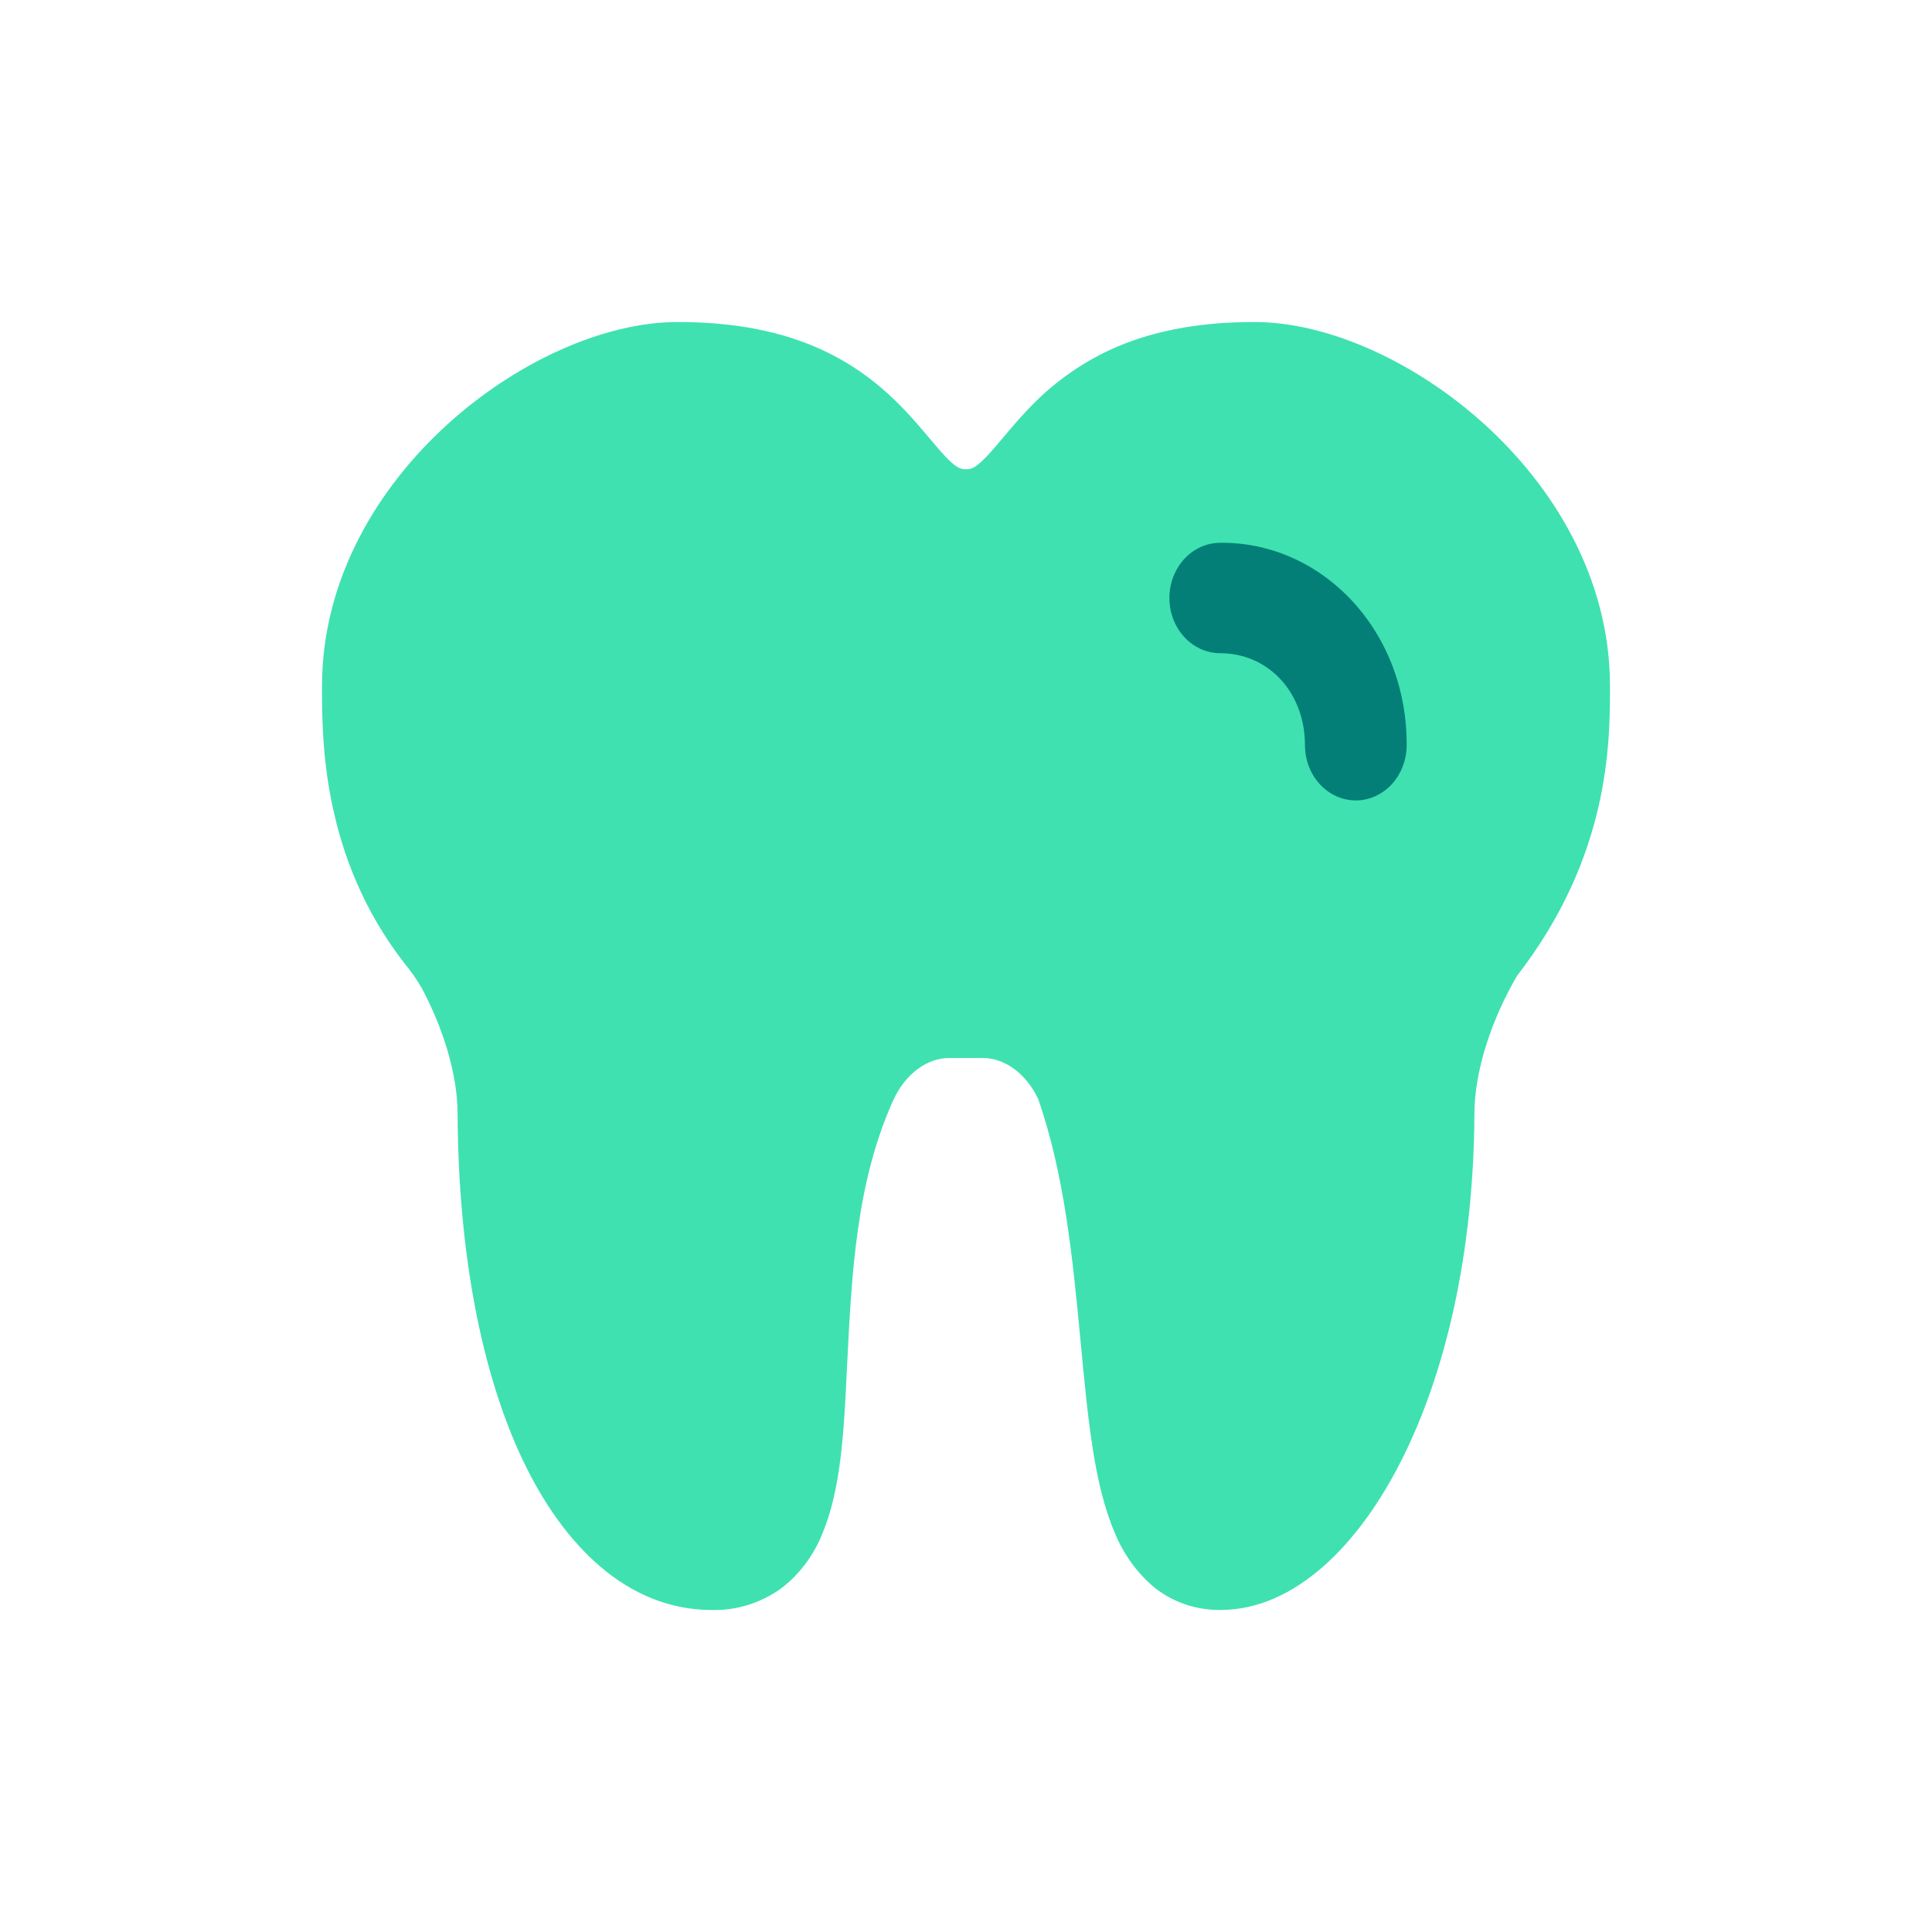 <svg xmlns="http://www.w3.org/2000/svg" fill="none" viewBox="0 0 40 40" height="40" width="40">
<rect fill="#037F78" height="6.667" width="6.667" y="10.417" x="22.847"></rect>
<path fill="#3FE1B1" d="M9.27 8.78C10.674 7.508 12.483 6.667 14.035 6.667C15.255 6.667 16.212 6.877 16.992 7.231C17.778 7.589 18.328 8.066 18.754 8.515C18.939 8.713 19.105 8.908 19.241 9.07L19.283 9.12C19.437 9.303 19.545 9.428 19.648 9.527C19.822 9.695 19.9 9.715 20 9.715C20.1 9.715 20.178 9.695 20.351 9.527C20.455 9.428 20.564 9.303 20.717 9.12L20.759 9.07C20.897 8.908 21.061 8.712 21.246 8.515C21.751 7.968 22.35 7.532 23.008 7.232C23.788 6.877 24.744 6.667 25.965 6.667C27.517 6.667 29.326 7.508 30.73 8.78C32.142 10.06 33.333 11.951 33.333 14.207C33.333 15.392 33.331 17.72 31.406 20.207C30.887 21.099 30.531 22.15 30.526 23.054C30.512 25.988 29.913 28.468 29.006 30.253C28.142 31.96 26.823 33.333 25.263 33.333C24.761 33.333 24.293 33.181 23.893 32.861C23.54 32.564 23.26 32.177 23.079 31.733C22.744 30.953 22.598 29.944 22.493 28.986C22.45 28.581 22.409 28.175 22.372 27.77C22.211 26.08 22.044 24.326 21.492 22.747C21.231 22.203 20.782 21.905 20.351 21.905H19.649C19.209 21.905 18.747 22.217 18.49 22.788C17.726 24.48 17.632 26.389 17.541 28.221L17.505 28.934C17.453 29.871 17.371 30.909 17.041 31.716C16.859 32.188 16.557 32.594 16.171 32.888C15.746 33.191 15.246 33.346 14.737 33.333C12.997 33.333 11.665 32.006 10.821 30.224C9.969 28.426 9.488 25.949 9.474 23.054C9.47 22.243 9.183 21.309 8.738 20.468C8.63 20.281 8.507 20.104 8.371 19.941C6.667 17.745 6.667 15.322 6.667 14.234V14.207C6.667 11.951 7.858 10.06 9.27 8.78ZM25.263 11.238C24.984 11.238 24.716 11.359 24.519 11.573C24.322 11.787 24.211 12.078 24.211 12.381C24.211 12.684 24.322 12.975 24.519 13.189C24.716 13.403 24.984 13.524 25.263 13.524C26.265 13.524 27.018 14.341 27.018 15.429C27.018 15.732 27.128 16.022 27.326 16.237C27.523 16.451 27.791 16.572 28.07 16.572C28.349 16.572 28.617 16.451 28.815 16.237C29.012 16.022 29.123 15.732 29.123 15.429C29.128 14.877 29.032 14.329 28.841 13.818C28.649 13.307 28.364 12.842 28.005 12.452C27.645 12.062 27.218 11.753 26.747 11.545C26.276 11.336 25.772 11.232 25.263 11.238Z"></path>
</svg>
